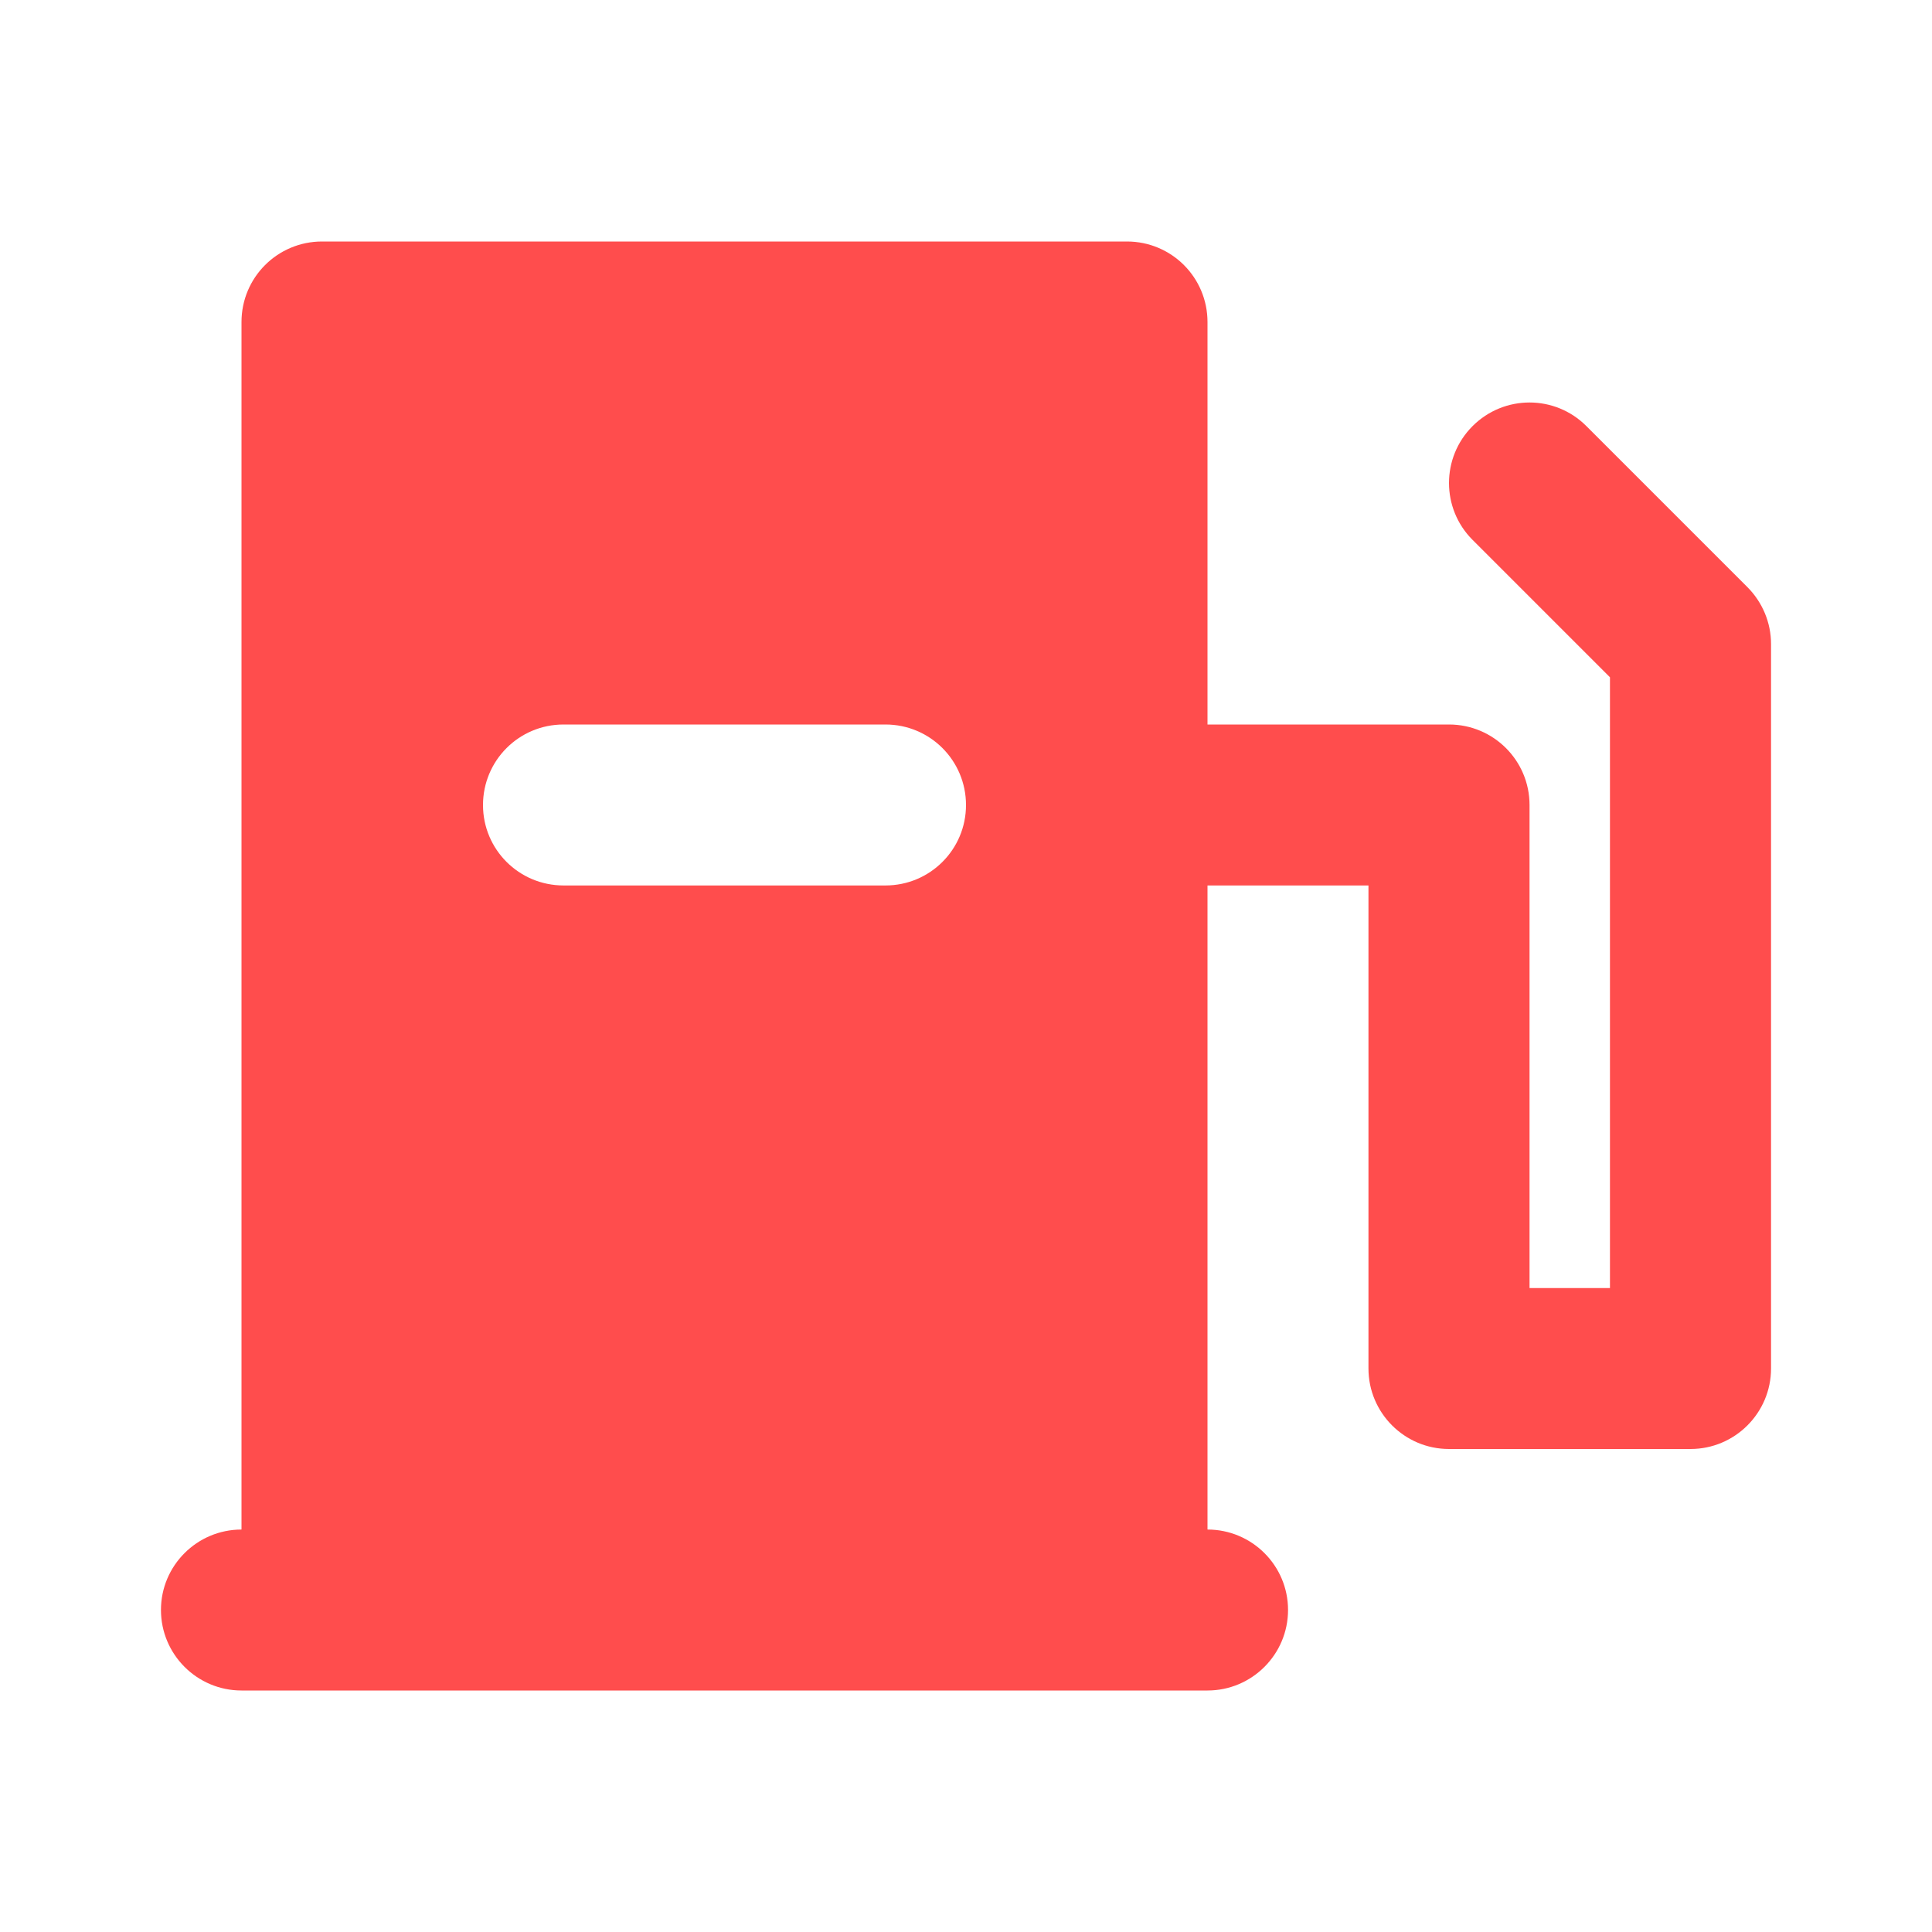 <svg width="16" height="16" viewBox="0 0 16 16" fill="none" xmlns="http://www.w3.org/2000/svg">
<path fill-rule="evenodd" clip-rule="evenodd" d="M2 2.667C2 2.298 2.298 2 2.667 2H9.333C9.702 2 10 2.298 10 2.667V6H12C12.368 6 12.667 6.298 12.667 6.667V10.667H13.333V5.609L12.195 4.471C11.935 4.211 11.935 3.789 12.195 3.529C12.456 3.268 12.878 3.268 13.138 3.529L14.471 4.862C14.596 4.987 14.667 5.157 14.667 5.333V11.333C14.667 11.701 14.368 12 14 12H12C11.632 12 11.333 11.701 11.333 11.333V7.333H10V12.667C10.368 12.667 10.667 12.965 10.667 13.333C10.667 13.701 10.368 14 10 14H2C1.632 14 1.333 13.701 1.333 13.333C1.333 12.965 1.632 12.667 2 12.667V2.667ZM4 6.667C4 6.298 4.298 6 4.667 6H7.333C7.702 6 8 6.298 8 6.667C8 7.035 7.702 7.333 7.333 7.333H4.667C4.298 7.333 4 7.035 4 6.667Z" fill="#FF4D4D"/>
</svg>
